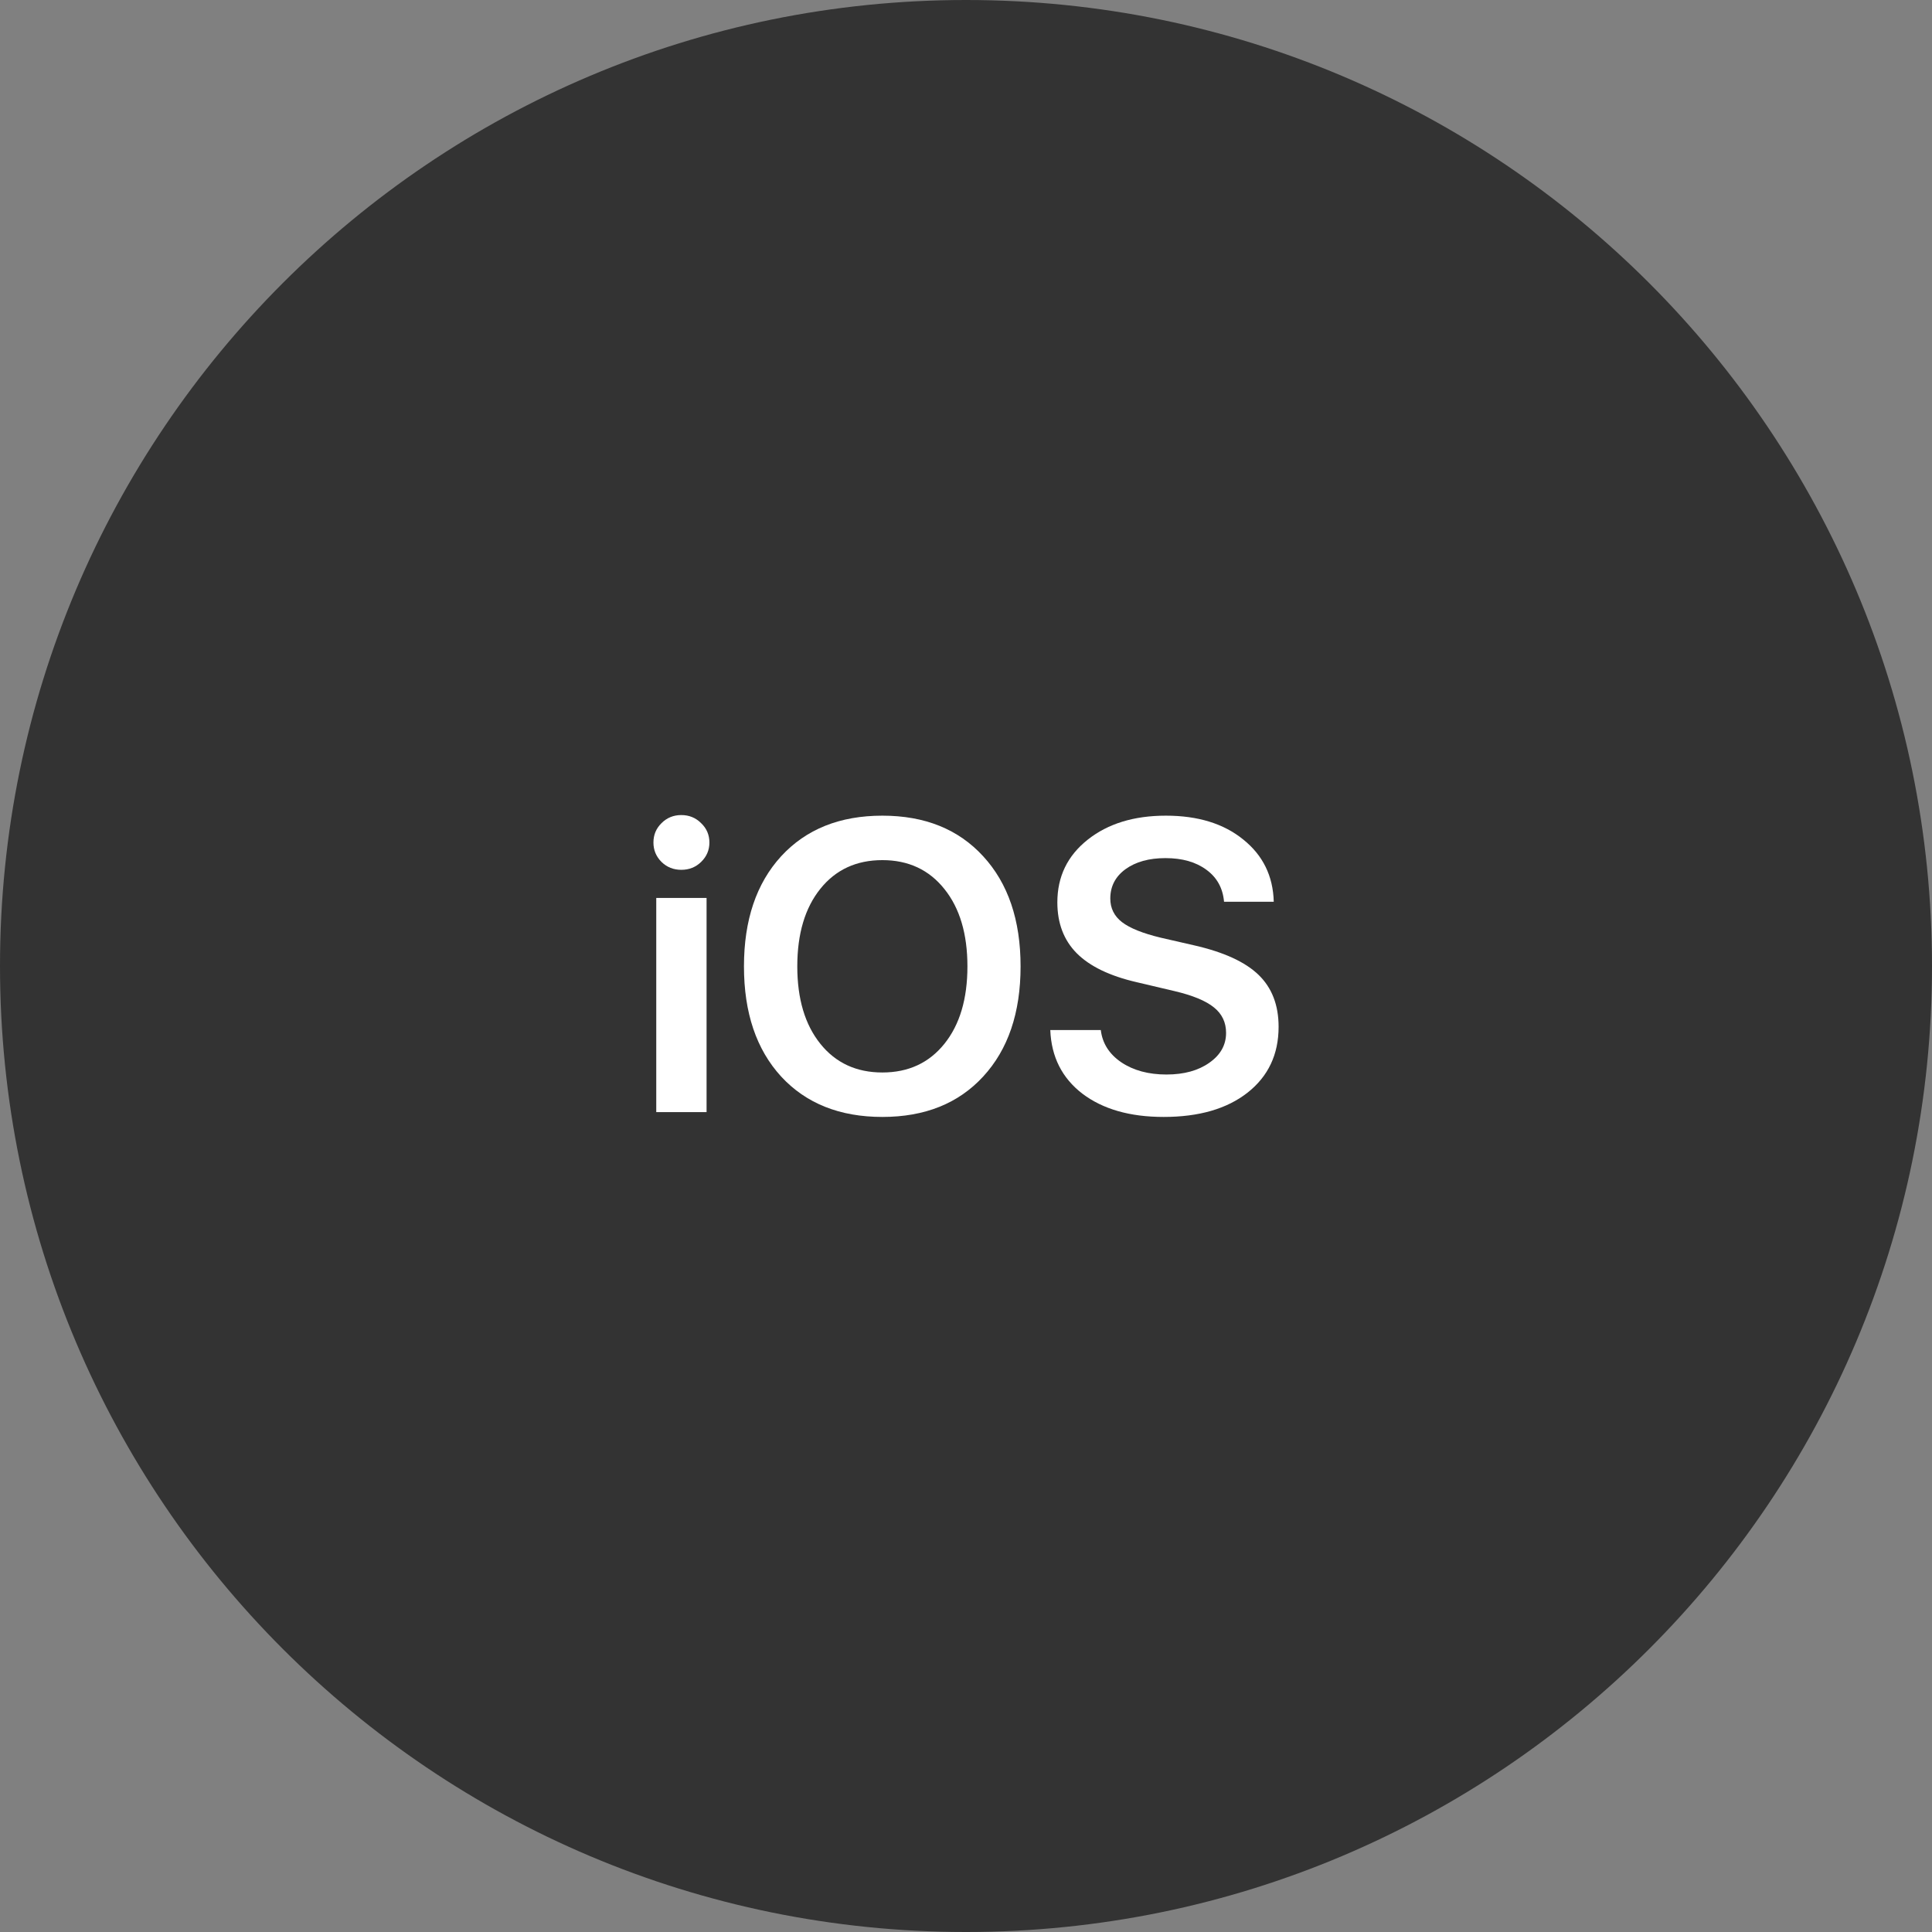 <?xml version="1.0" encoding="UTF-8"?> <svg xmlns="http://www.w3.org/2000/svg" width="96" height="96" viewBox="0 0 96 96" fill="none"><rect x="0" y="0" width="96" height="96" fill="#808080" stroke="none"/><path d="M0 48C0 21.49 21.49 0 48 0C74.51 0 96 21.49 96 48C96 74.51 74.51 96 48 96C21.49 96 0 74.51 0 48Z" fill="#333333"></path><path d="M32.609 55.259V44.617H35.109V55.259H32.609ZM34.838 42.829C34.571 43.09 34.242 43.221 33.854 43.221C33.466 43.221 33.138 43.09 32.87 42.829C32.603 42.562 32.469 42.24 32.469 41.865C32.469 41.484 32.603 41.163 32.87 40.902C33.138 40.634 33.466 40.5 33.854 40.5C34.242 40.5 34.571 40.634 34.838 40.902C35.113 41.163 35.25 41.484 35.25 41.865C35.25 42.24 35.113 42.562 34.838 42.829Z" fill="white"></path><path d="M43.844 40.53C45.953 40.53 47.623 41.203 48.854 42.548C50.093 43.894 50.712 45.718 50.712 48.02C50.712 50.323 50.093 52.147 48.854 53.492C47.623 54.831 45.953 55.5 43.844 55.5C41.729 55.5 40.052 54.831 38.814 53.492C37.583 52.147 36.967 50.323 36.967 48.02C36.967 45.718 37.583 43.894 38.814 42.548C40.052 41.203 41.729 40.53 43.844 40.53ZM46.927 44.175C46.163 43.218 45.136 42.739 43.844 42.739C42.552 42.739 41.525 43.214 40.762 44.165C39.999 45.115 39.617 46.4 39.617 48.02C39.617 49.633 39.999 50.915 40.762 51.865C41.525 52.816 42.552 53.291 43.844 53.291C45.136 53.291 46.163 52.816 46.927 51.865C47.69 50.915 48.071 49.633 48.071 48.02C48.071 46.407 47.69 45.125 46.927 44.175Z" fill="white"></path><path d="M52.188 51.183H54.698C54.778 51.845 55.119 52.381 55.722 52.789C56.324 53.191 57.071 53.392 57.961 53.392C58.831 53.392 59.54 53.197 60.089 52.809C60.645 52.421 60.923 51.926 60.923 51.323C60.923 50.801 60.722 50.38 60.32 50.058C59.919 49.73 59.263 49.459 58.352 49.245L56.475 48.803C55.143 48.495 54.152 48.017 53.503 47.367C52.86 46.718 52.539 45.875 52.539 44.837C52.539 43.559 53.041 42.521 54.045 41.725C55.049 40.928 56.344 40.53 57.931 40.53C59.524 40.53 60.805 40.925 61.776 41.715C62.753 42.498 63.259 43.529 63.292 44.807H60.822C60.762 44.131 60.471 43.602 59.949 43.221C59.427 42.833 58.747 42.639 57.91 42.639C57.094 42.639 56.431 42.823 55.923 43.191C55.421 43.559 55.17 44.044 55.17 44.647C55.17 45.129 55.364 45.52 55.752 45.821C56.147 46.123 56.789 46.38 57.68 46.594L59.346 46.976C60.812 47.311 61.876 47.799 62.539 48.442C63.202 49.084 63.533 49.944 63.533 51.022C63.533 52.394 63.018 53.485 61.987 54.295C60.963 55.098 59.574 55.5 57.82 55.5C56.147 55.5 54.801 55.115 53.784 54.345C52.773 53.569 52.241 52.515 52.188 51.183Z" fill="white"></path></svg> 